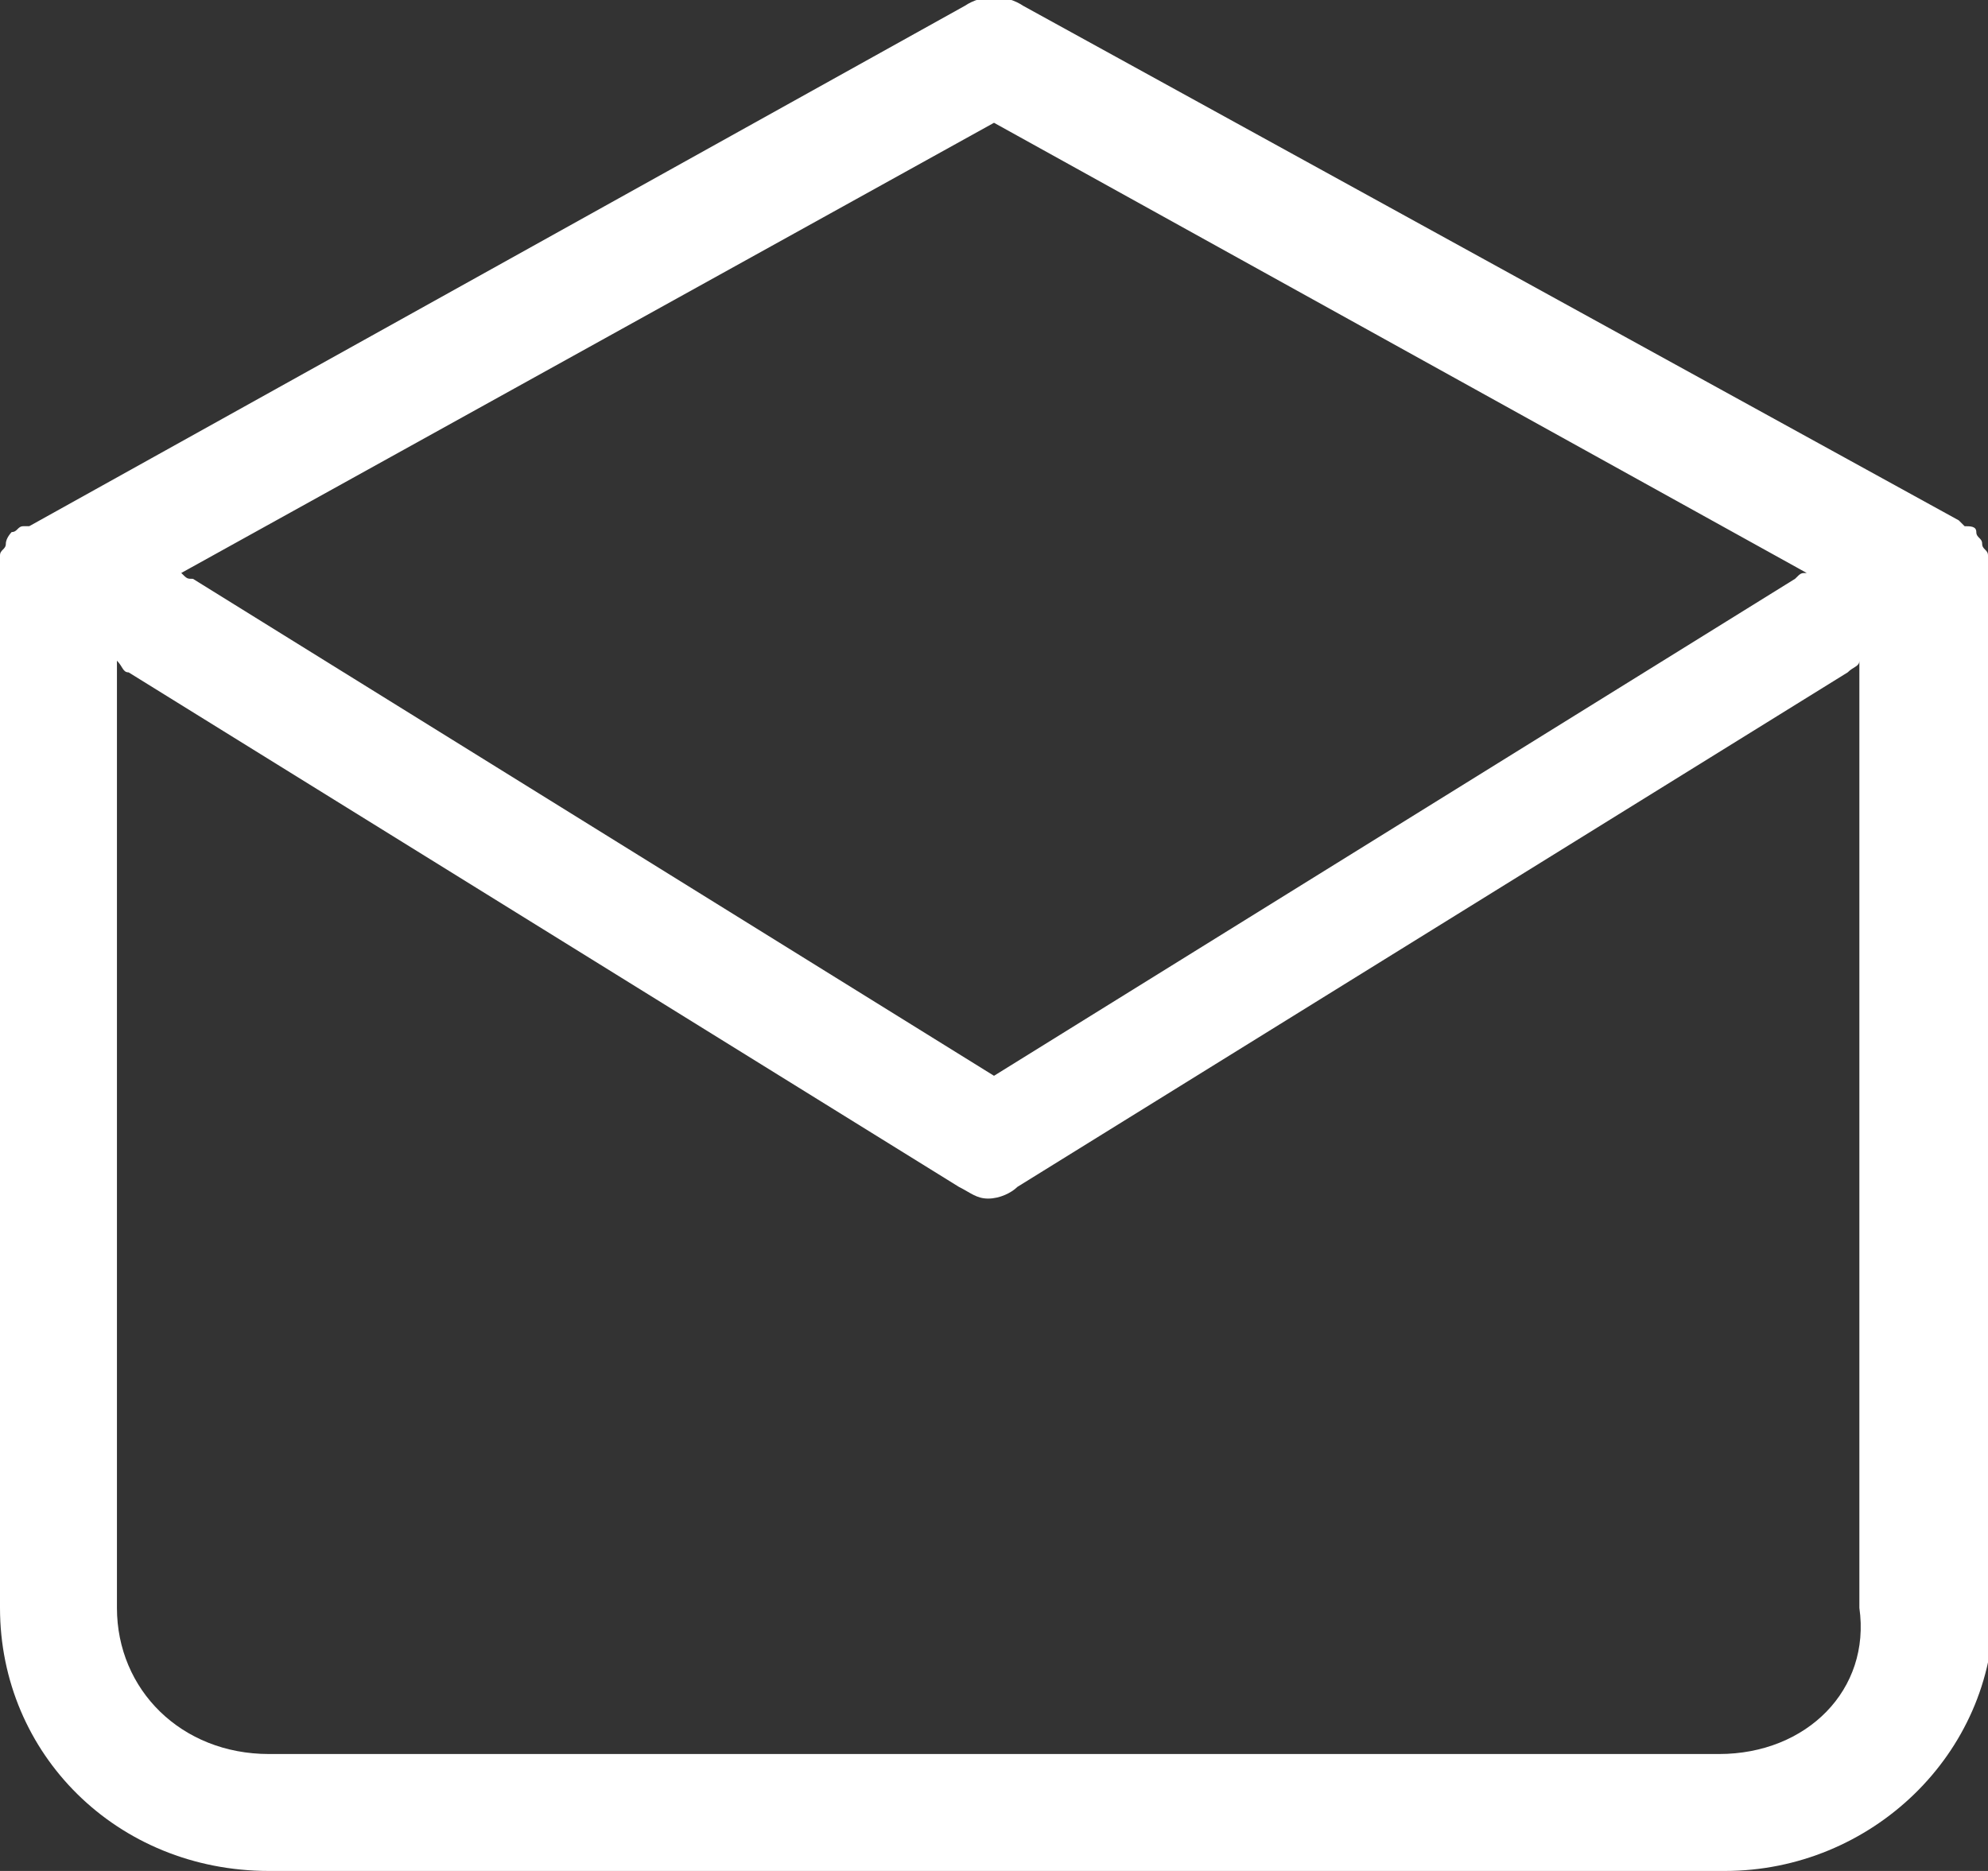 <svg xmlns="http://www.w3.org/2000/svg" xml:space="preserve" viewBox="0 0 34 32"><rect x="0" y="0" width="34" height="32" fill="#333333" stroke="none"/><path fill="#FFF" d="M34 9.7v-.2c0-.1-.1-.1-.1-.2s-.1-.1-.1-.2-.1-.1-.2-.1l-.1-.1-16-8.8c-.3-.2-.7-.2-1 0L.5 9H.4c-.1 0-.1.1-.2.1 0 0-.1.1-.1.2s-.1.1-.1.2v18C0 30 2 32 4.6 32h24.9c2.5 0 4.6-2 4.6-4.5V9.8c-.1 0-.1-.1-.1-.1zM17 2.1l13.9 7.7c-.1 0-.1 0-.2.1L17 18.4 3.3 9.9c-.1 0-.1 0-.2-.1L17 2.1zM29.4 30H4.6C3.1 30 2 28.9 2 27.5V11.3c.1.1.1.2.2.2l14.2 8.8c.2.1.3.2.5.2s.4-.1.5-.2l14.2-8.8c.1-.1.2-.1.2-.2v16.2c.2 1.4-.9 2.5-2.4 2.5z"/></svg>
